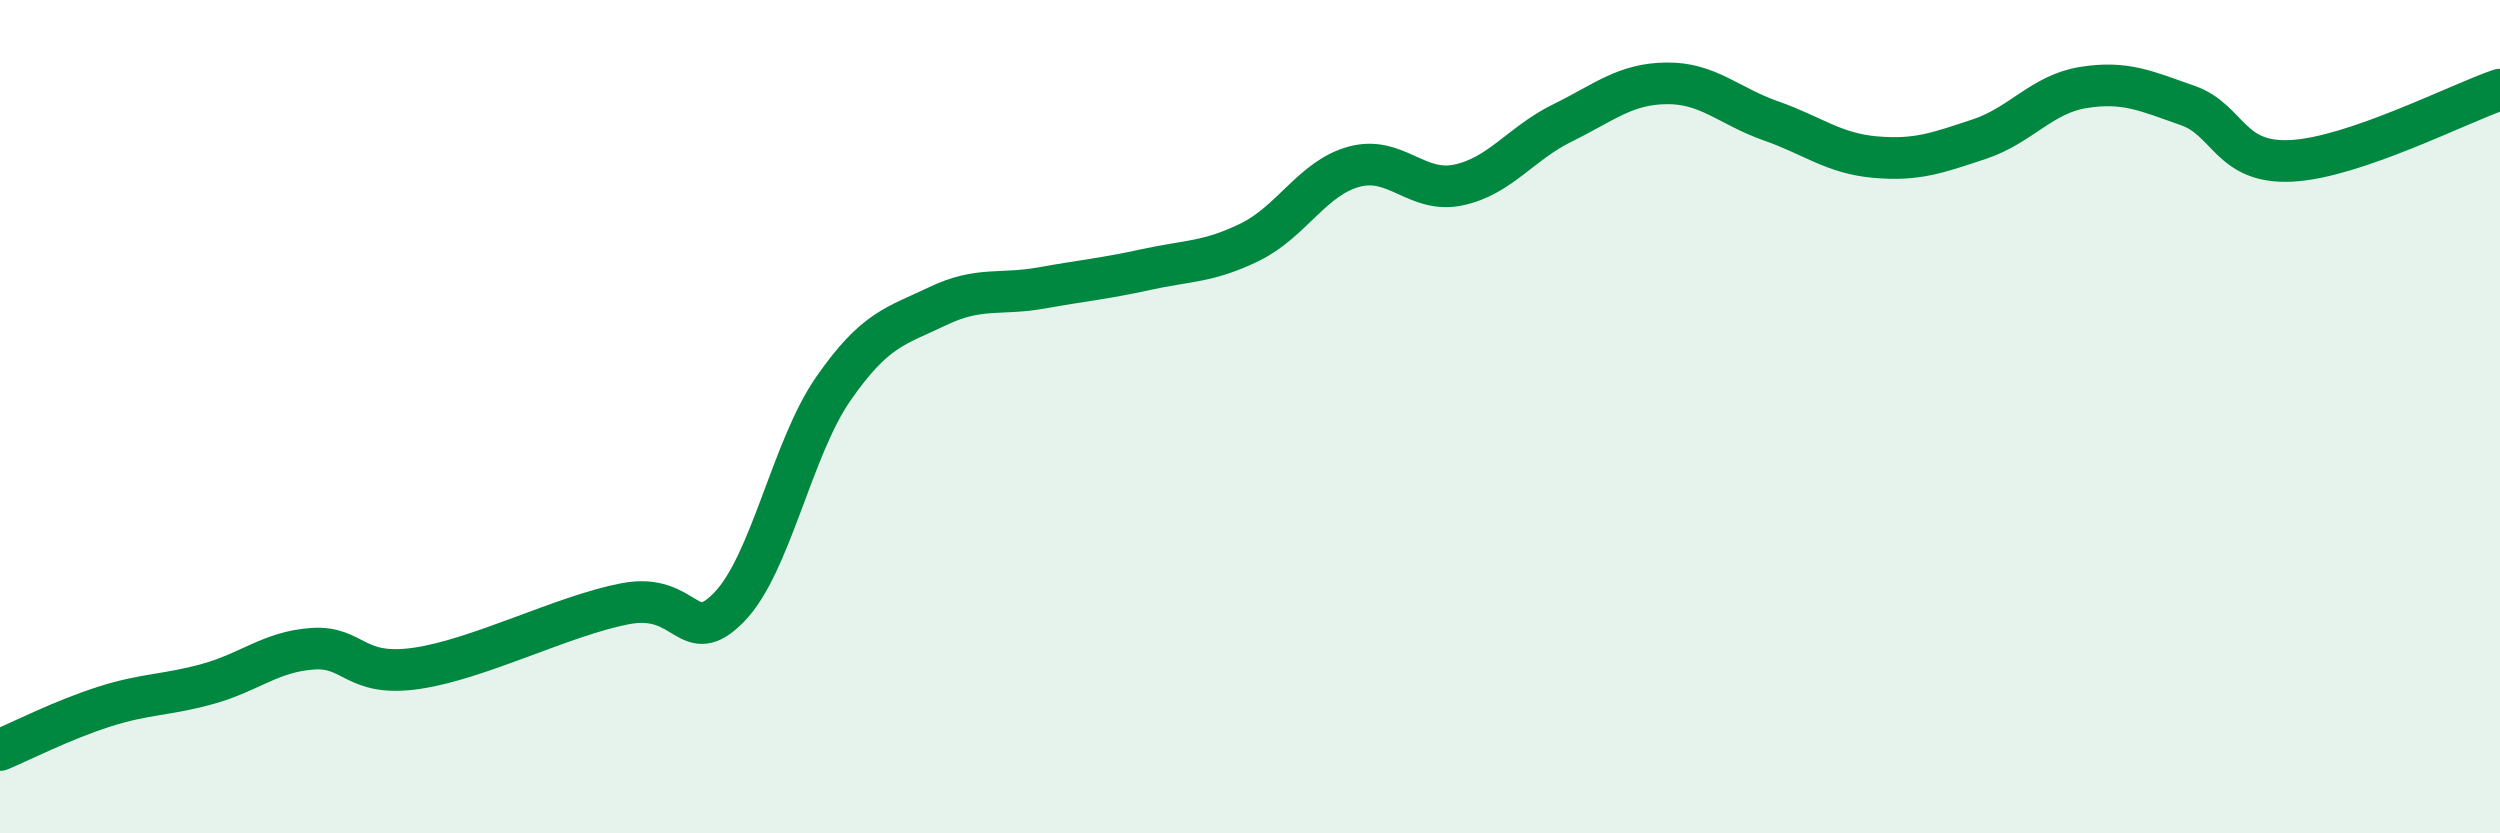 
    <svg width="60" height="20" viewBox="0 0 60 20" xmlns="http://www.w3.org/2000/svg">
      <path
        d="M 0,18 C 0.5,17.79 1.5,17.28 2.5,16.96 C 3.5,16.64 4,16.69 5,16.41 C 6,16.13 6.5,15.64 7.5,15.57 C 8.5,15.5 8.5,16.26 10,16.04 C 11.5,15.82 13.5,14.78 15,14.49 C 16.5,14.2 16.5,15.6 17.5,14.57 C 18.5,13.54 19,10.77 20,9.33 C 21,7.89 21.5,7.83 22.5,7.35 C 23.5,6.87 24,7.09 25,6.91 C 26,6.73 26.5,6.69 27.5,6.47 C 28.5,6.25 29,6.3 30,5.81 C 31,5.32 31.5,4.27 32.5,4 C 33.5,3.73 34,4.65 35,4.44 C 36,4.23 36.5,3.44 37.5,2.95 C 38.5,2.46 39,2.01 40,2 C 41,1.99 41.5,2.55 42.5,2.9 C 43.5,3.25 44,3.68 45,3.77 C 46,3.86 46.5,3.67 47.5,3.34 C 48.5,3.01 49,2.26 50,2.1 C 51,1.94 51.5,2.18 52.5,2.53 C 53.5,2.88 53.5,3.94 55,3.86 C 56.5,3.78 59,2.49 60,2.15L60 20L0 20Z"
        fill="#008740"
        opacity="0.1"
        stroke-linecap="round"
        stroke-linejoin="round"
      />
      <path
        d="M 0,18 C 0.5,17.79 1.5,17.28 2.5,16.96 C 3.5,16.64 4,16.69 5,16.41 C 6,16.13 6.5,15.64 7.5,15.57 C 8.5,15.5 8.5,16.26 10,16.04 C 11.5,15.82 13.5,14.78 15,14.49 C 16.5,14.2 16.5,15.6 17.5,14.57 C 18.5,13.54 19,10.77 20,9.33 C 21,7.89 21.5,7.83 22.5,7.35 C 23.5,6.87 24,7.09 25,6.91 C 26,6.73 26.5,6.69 27.5,6.47 C 28.5,6.25 29,6.3 30,5.81 C 31,5.32 31.5,4.27 32.5,4 C 33.5,3.73 34,4.65 35,4.44 C 36,4.23 36.5,3.44 37.5,2.95 C 38.5,2.46 39,2.01 40,2 C 41,1.99 41.5,2.55 42.5,2.9 C 43.5,3.25 44,3.68 45,3.77 C 46,3.86 46.5,3.67 47.5,3.34 C 48.5,3.01 49,2.26 50,2.1 C 51,1.94 51.5,2.18 52.5,2.53 C 53.5,2.88 53.5,3.94 55,3.86 C 56.5,3.78 59,2.49 60,2.15"
        stroke="#008740"
        stroke-width="1"
        fill="none"
        stroke-linecap="round"
        stroke-linejoin="round"
      />
    </svg>
  